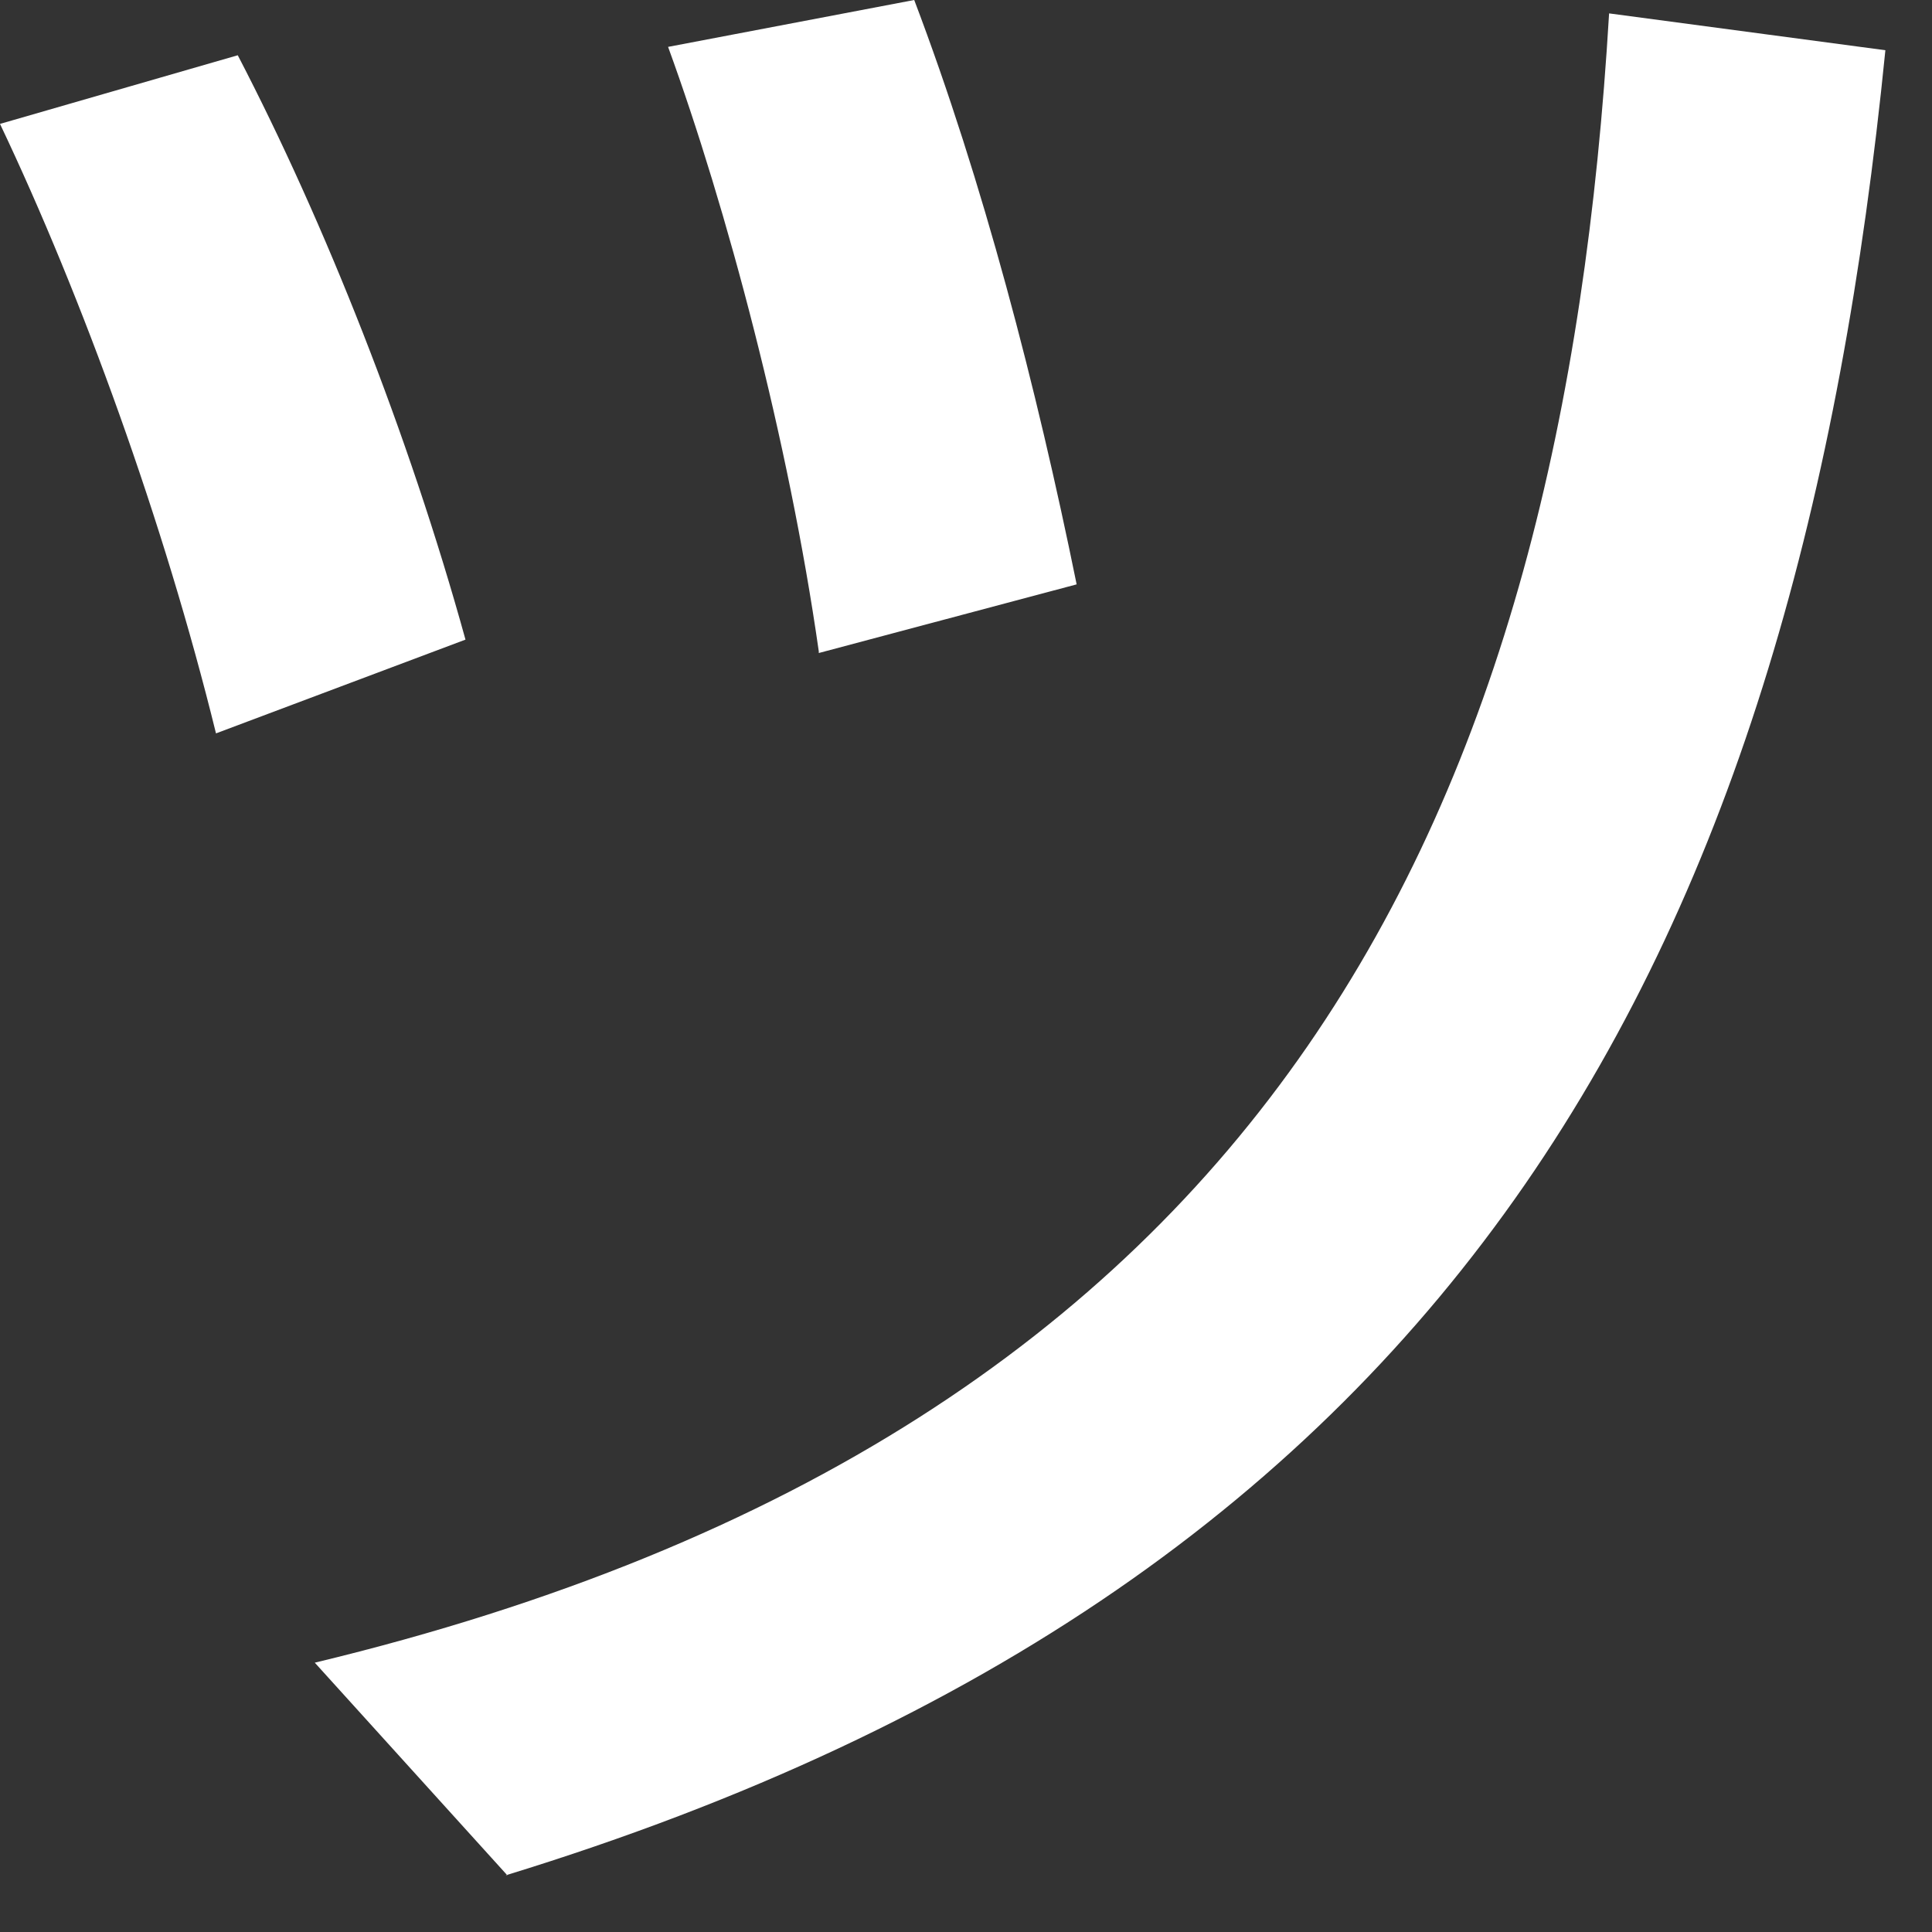 <?xml version="1.0" encoding="utf-8"?>
<svg xmlns="http://www.w3.org/2000/svg" fill="none" height="100%" overflow="visible" preserveAspectRatio="none" style="display: block;" viewBox="0 0 15 15" width="100%">
<rect x="0" y="0" width="15" height="15" fill="#333333" stroke="none"/>
<path d="M1.677 5.694C1.274 4.056 0.637 2.301 0 0.962L1.846 0.429C2.522 1.729 3.172 3.367 3.614 4.966L1.677 5.694ZM3.939 14.56L2.444 12.909C9.958 11.102 12.129 6.227 12.493 0.104L14.638 0.39C13.949 7.293 11.427 12.259 3.926 14.56H3.939ZM6.357 5.057C6.123 3.419 5.642 1.612 5.187 0.364L7.098 0C7.631 1.404 8.047 3.003 8.359 4.537L6.357 5.07V5.057Z" fill="white" id="Vector"/>
</svg>